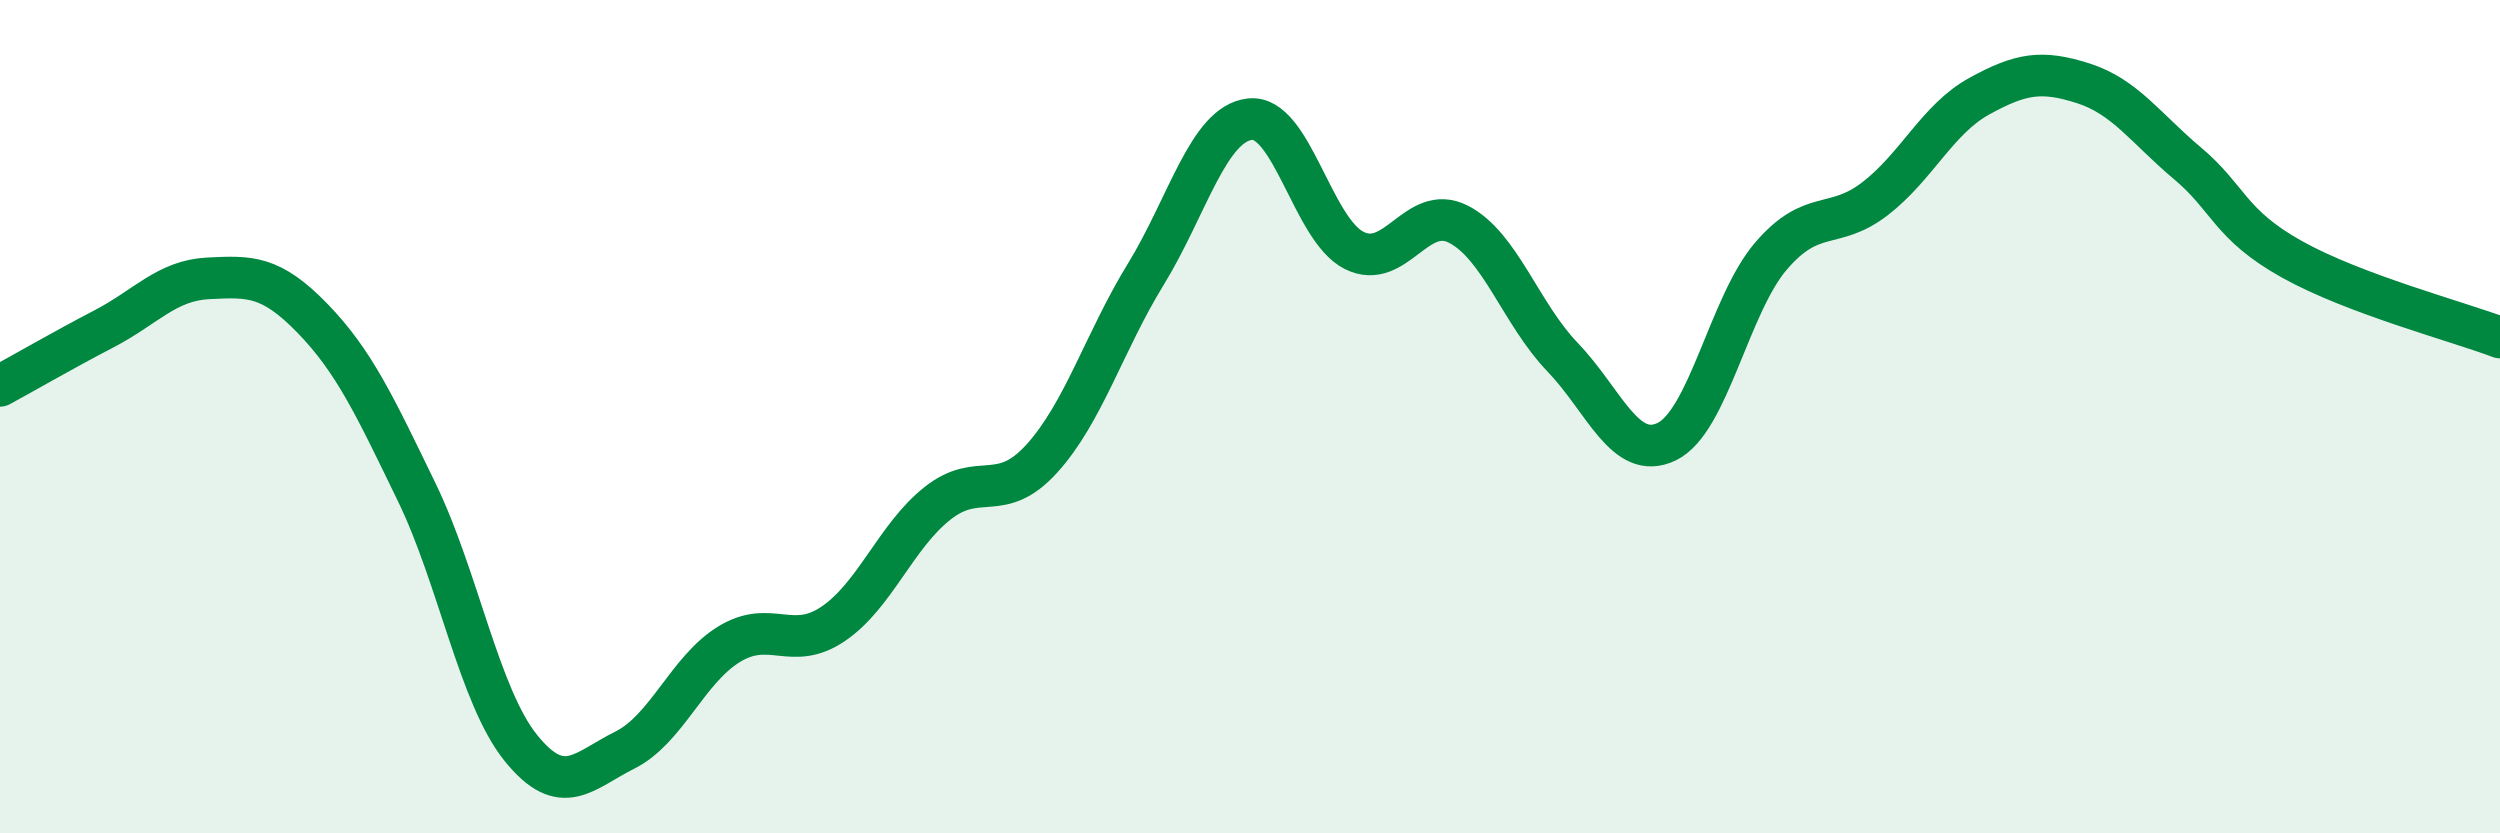 
    <svg width="60" height="20" viewBox="0 0 60 20" xmlns="http://www.w3.org/2000/svg">
      <path
        d="M 0,9.26 C 0.5,8.99 1.5,8.41 2.5,7.89 C 3.5,7.37 4,6.73 5,6.68 C 6,6.63 6.5,6.61 7.5,7.64 C 8.5,8.67 9,9.75 10,11.81 C 11,13.87 11.5,16.71 12.5,17.95 C 13.5,19.19 14,18.5 15,18 C 16,17.5 16.5,16.07 17.5,15.46 C 18.5,14.85 19,15.65 20,14.97 C 21,14.29 21.5,12.87 22.5,12.08 C 23.5,11.29 24,12.11 25,11.01 C 26,9.91 26.5,8.21 27.5,6.58 C 28.5,4.95 29,2.97 30,2.86 C 31,2.75 31.5,5.51 32.5,6.01 C 33.5,6.51 34,4.87 35,5.38 C 36,5.89 36.5,7.53 37.5,8.57 C 38.5,9.61 39,11.08 40,10.6 C 41,10.12 41.5,7.32 42.5,6.15 C 43.5,4.98 44,5.54 45,4.77 C 46,4 46.5,2.86 47.5,2.31 C 48.5,1.76 49,1.68 50,2 C 51,2.32 51.5,3.08 52.5,3.92 C 53.5,4.76 53.5,5.38 55,6.22 C 56.5,7.06 59,7.72 60,8.1L60 20L0 20Z"
        fill="#008740"
        opacity="0.1"
        stroke-linecap="round"
        stroke-linejoin="round"
      />
      <path
        d="M 0,9.26 C 0.5,8.99 1.5,8.41 2.5,7.89 C 3.5,7.37 4,6.73 5,6.68 C 6,6.63 6.5,6.61 7.5,7.64 C 8.5,8.67 9,9.75 10,11.81 C 11,13.87 11.5,16.71 12.5,17.95 C 13.5,19.19 14,18.5 15,18 C 16,17.5 16.5,16.07 17.5,15.46 C 18.5,14.85 19,15.65 20,14.97 C 21,14.29 21.5,12.87 22.5,12.08 C 23.5,11.29 24,12.11 25,11.01 C 26,9.91 26.5,8.21 27.5,6.58 C 28.5,4.95 29,2.97 30,2.86 C 31,2.75 31.5,5.51 32.5,6.01 C 33.5,6.51 34,4.87 35,5.38 C 36,5.89 36.5,7.53 37.5,8.57 C 38.5,9.61 39,11.08 40,10.6 C 41,10.12 41.5,7.32 42.5,6.15 C 43.5,4.98 44,5.54 45,4.77 C 46,4 46.5,2.86 47.5,2.31 C 48.5,1.76 49,1.68 50,2 C 51,2.32 51.5,3.08 52.5,3.92 C 53.5,4.76 53.5,5.38 55,6.22 C 56.5,7.06 59,7.72 60,8.1"
        stroke="#008740"
        stroke-width="1"
        fill="none"
        stroke-linecap="round"
        stroke-linejoin="round"
      />
    </svg>
  